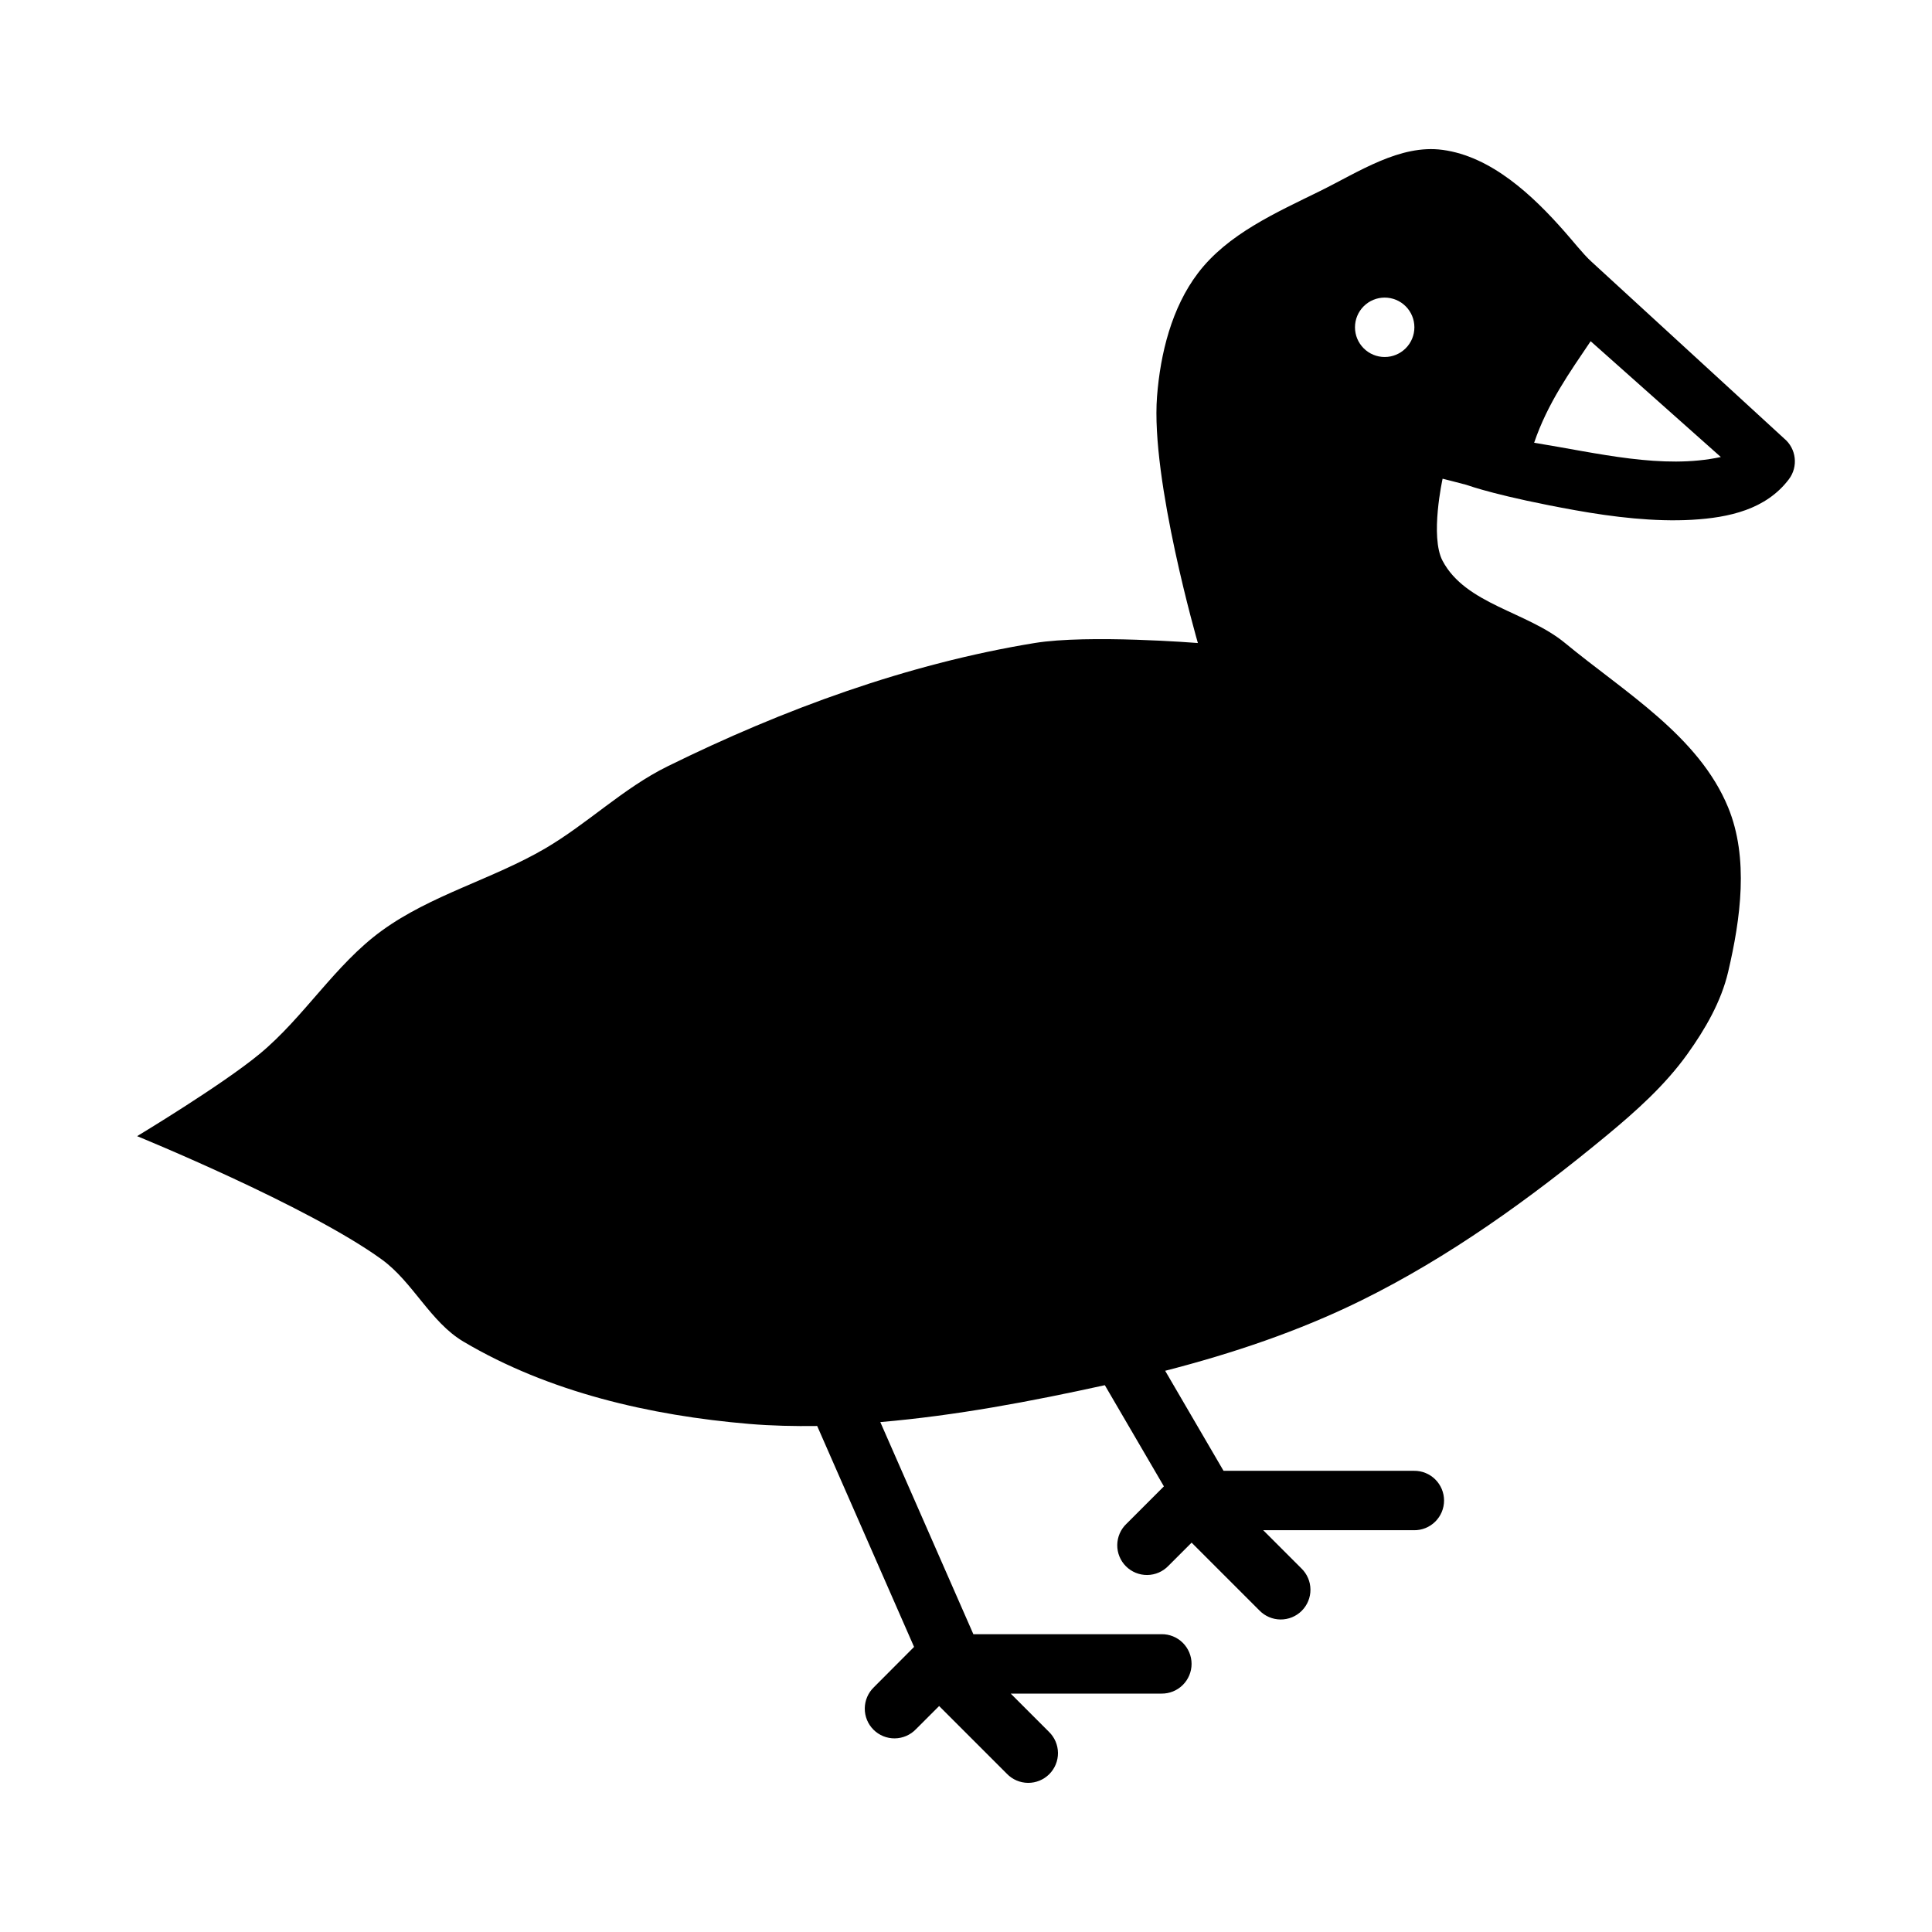 <?xml version="1.0" encoding="UTF-8"?>
<!-- Uploaded to: SVG Repo, www.svgrepo.com, Generator: SVG Repo Mixer Tools -->
<svg fill="#000000" width="800px" height="800px" version="1.1" viewBox="144 144 512 512" xmlns="http://www.w3.org/2000/svg">
 <path d="m526.3 183.72c-11.293-1.527-22.203 5.84-32.441 10.887-11.672 5.75-24.523 11.398-32.41 21.801-6.918 9.121-9.934 21.211-10.824 32.656-1.715 22.02 10.824 65.344 10.824 65.344s-29.035-2.324-43.266 0c-33.746 5.516-66.578 17.555-97.293 32.688-11.672 5.75-21.203 15.199-32.441 21.77-13.941 8.148-30.191 12.277-43.266 21.77-12.406 9.004-20.586 22.926-32.41 32.688-10.051 8.297-32.441 21.77-32.441 21.77s45.238 18.445 64.852 32.688c8.27 6.004 12.859 16.566 21.648 21.77 22.613 13.402 49.531 19.59 75.676 21.801 6.004 0.508 12.027 0.629 18.051 0.551l25.676 58.547-10.637 10.672-0.004 0.008c-1.527 1.465-2.402 3.484-2.422 5.602-0.023 2.117 0.805 4.152 2.305 5.652 1.496 1.496 3.531 2.328 5.648 2.305 2.117-0.023 4.137-0.898 5.602-2.426l6.148-6.148 17.957 17.957c1.469 1.52 3.484 2.387 5.598 2.406 2.109 0.016 4.141-0.812 5.637-2.309 1.492-1.492 2.324-3.523 2.305-5.637-0.02-2.109-0.887-4.125-2.406-5.594l-10.117-10.117h39.945c2.106 0.031 4.137-0.785 5.637-2.266 1.5-1.48 2.348-3.5 2.348-5.606s-0.848-4.125-2.348-5.606-3.531-2.297-5.637-2.266h-49.844l-24.66-56.211c19.992-1.707 39.922-5.477 59.5-9.777l15.652 26.812-9.93 9.934h-0.004c-1.527 1.461-2.402 3.481-2.426 5.598-0.023 2.117 0.809 4.156 2.305 5.652 1.496 1.496 3.535 2.328 5.652 2.305 2.117-0.023 4.133-0.898 5.598-2.426l6.148-6.148 17.957 17.957h0.004c1.465 1.52 3.481 2.387 5.594 2.406 2.113 0.016 4.144-0.812 5.637-2.305 1.492-1.496 2.324-3.527 2.305-5.637-0.016-2.113-0.883-4.129-2.402-5.598l-10.117-10.117h39.945c2.106 0.031 4.137-0.785 5.637-2.266 1.5-1.48 2.344-3.496 2.344-5.606 0-2.106-0.844-4.125-2.344-5.606s-3.531-2.297-5.637-2.266h-50.461l-15.469-26.508c17.836-4.586 35.422-10.484 51.906-18.605 23.344-11.504 44.785-26.977 64.883-43.574 7.883-6.512 15.656-13.441 21.617-21.77 4.711-6.586 8.941-13.871 10.793-21.77 3.312-14.133 5.516-30.156 0-43.574-7.805-18.973-27.469-30.551-43.234-43.574-10.051-8.301-26.309-10.23-32.441-21.77-3.402-6.402 0-21.77 0-21.77s3.613 0.895 6.211 1.598c1.055 0.355 8.902 3.148 28.844 6.734 10.277 1.848 21.141 3.117 31.027 2.551s19.641-2.766 25.676-10.73c2.551-3.363 1.992-8.137-1.258-10.824l-51.168-46.957c-2.102-1.93-4.859-5.445-6.887-7.719-8.598-9.812-19.562-20.066-32.441-21.801zm-15.344 39.145c2.086 0 4.09 0.828 5.566 2.305 1.477 1.477 2.305 3.481 2.305 5.566 0 2.09-0.828 4.09-2.305 5.566-1.477 1.477-3.481 2.309-5.566 2.309-2.09 0-4.09-0.832-5.566-2.309-1.477-1.477-2.305-3.477-2.305-5.566 0-2.086 0.828-4.09 2.305-5.566 1.477-1.477 3.477-2.305 5.566-2.305zm54.582 11.562 34.5 30.688c-15.484 3.332-32.445-1.023-49.477-3.781 3.586-10.516 9.434-18.672 14.977-26.906z" fill-rule="evenodd"/>
</svg>
